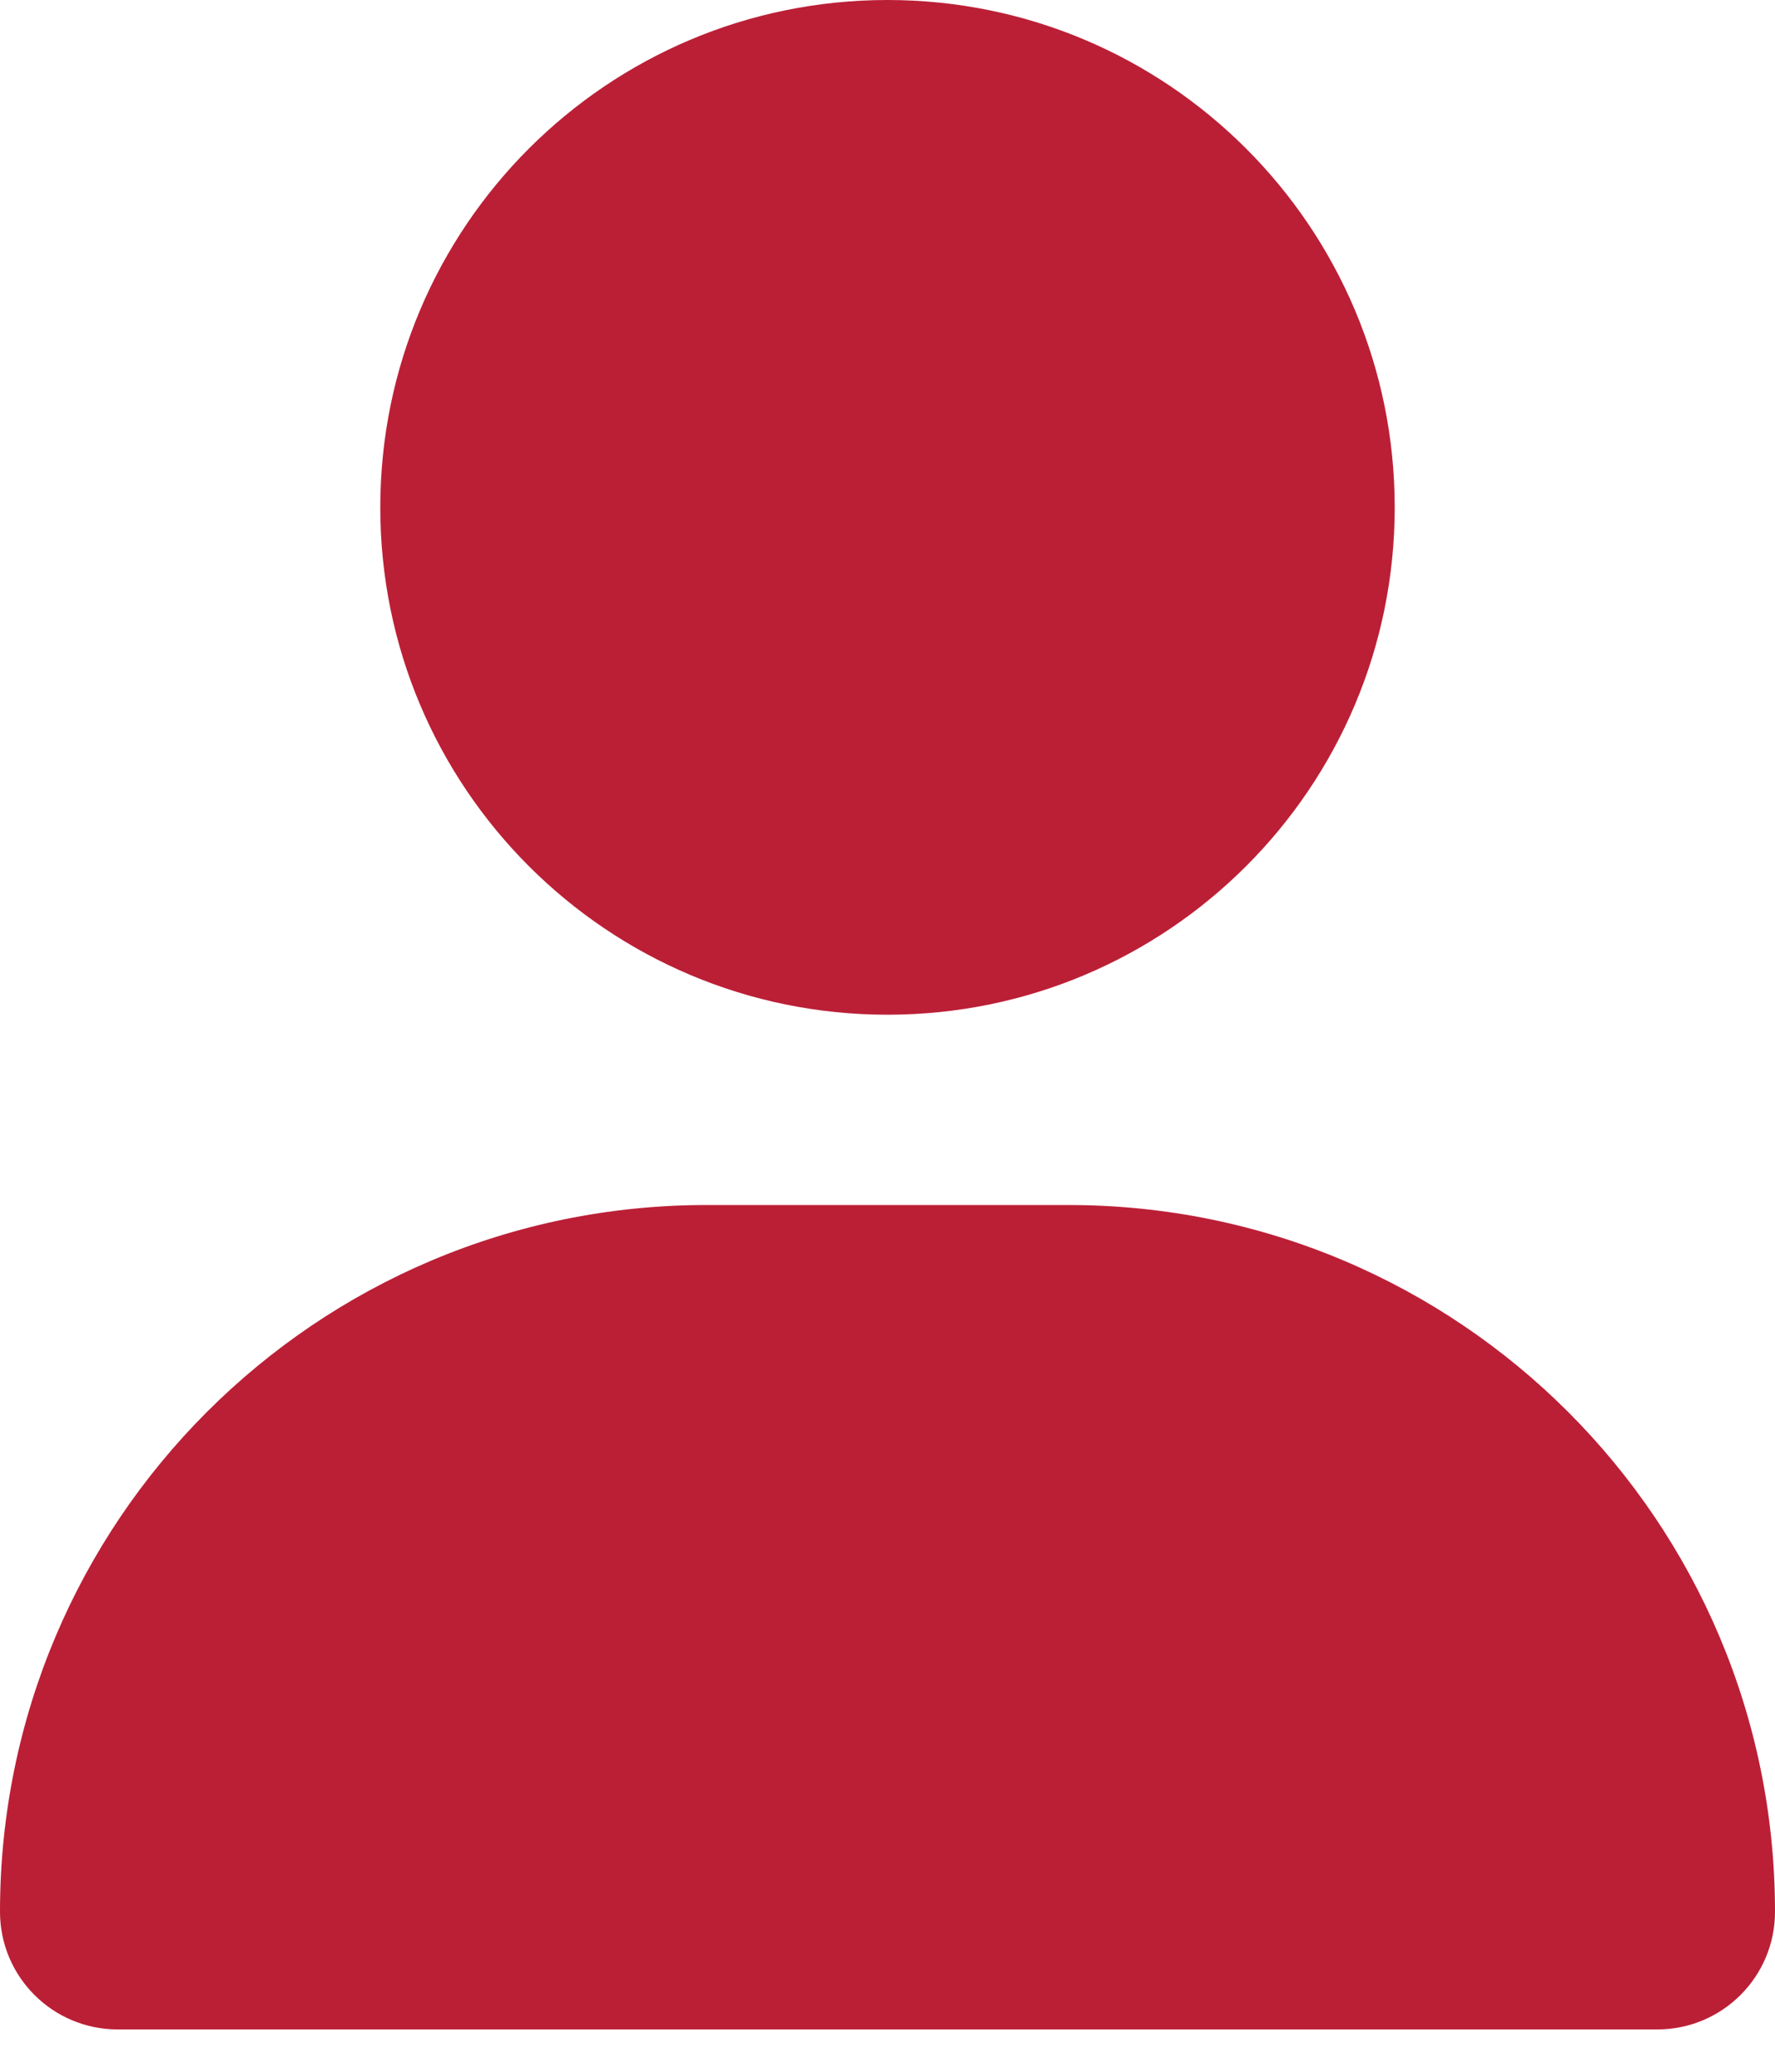 <svg width="12" height="14" viewBox="0 0 12 14" fill="none" xmlns="http://www.w3.org/2000/svg">
<g clip-path="url(#clip0_543_1398)">
<path d="M6 6.857C7.894 6.857 9.429 5.322 9.429 3.429C9.429 1.535 7.894 0 6 0C4.106 0 2.571 1.535 2.571 3.429C2.571 5.322 4.106 6.857 6 6.857ZM4.776 8.143C2.138 8.143 0 10.28 0 12.919C0 13.358 0.356 13.714 0.796 13.714H11.204C11.644 13.714 12 13.358 12 12.919C12 10.28 9.863 8.143 7.224 8.143H4.776Z" fill="#BB1F36"/>
</g>
<defs>
<clipPath id="clip0_543_1398">
<rect width="12" height="13.714" fill="white"/>
</clipPath>
</defs>
</svg>
